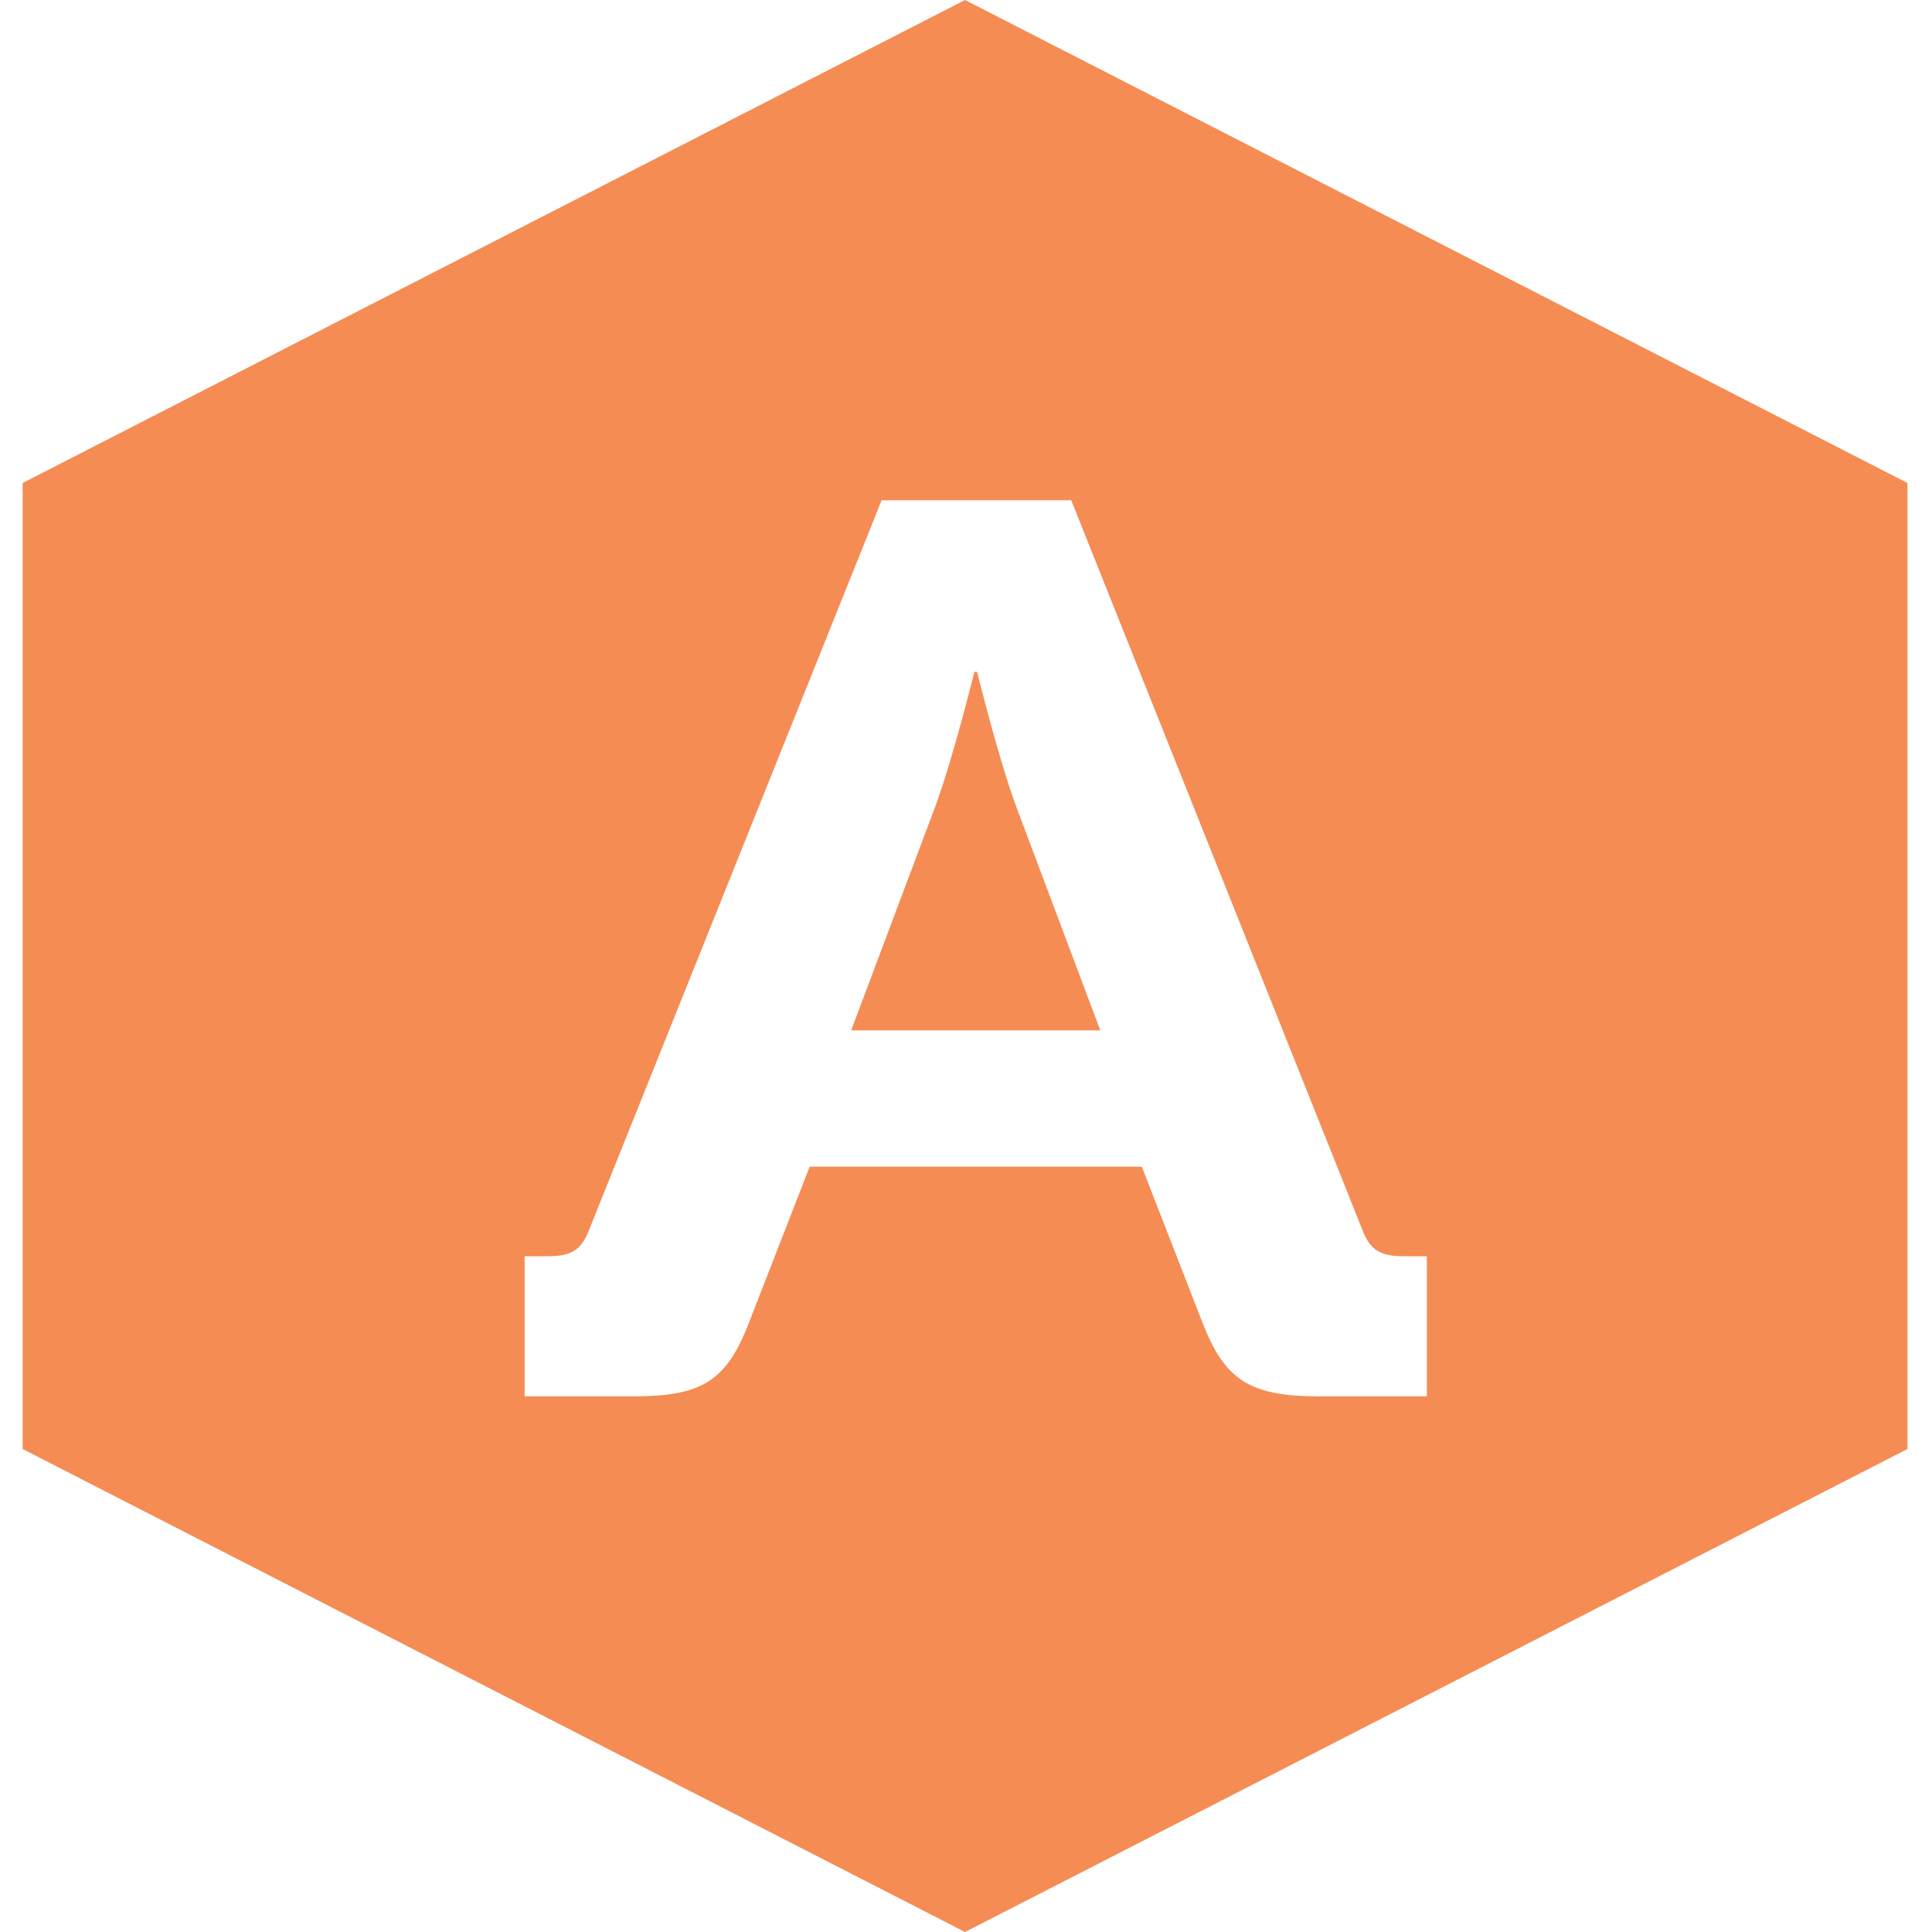 <svg width="256" height="256" viewBox="0 0 256 256" xmlns="http://www.w3.org/2000/svg"><title>isotype</title><path d="M127.874 0L252.75 64v128l-124.875 64L3 192V64L127.874 0zm-15.087 136.526l11.185-29.77c2.384-6.52 5.136-17.727 5.136-17.727h.364s2.75 11.206 5.136 17.728l11.183 29.769h-33.004zm-43.273 48.498h14.484c9.17 0 12.286-2.174 15.22-9.7l8.069-20.737h44.004l8.07 20.736c2.935 7.527 6.233 9.701 15.403 9.701h14.303v-18.562h-2.936c-3.115 0-4.585-.67-5.681-3.68l-38.507-96.496H116.82l-38.69 96.496c-1.099 3.01-2.564 3.68-5.684 3.68h-2.933v18.562z" fill="#F58C54" fill-rule="evenodd"/></svg>
